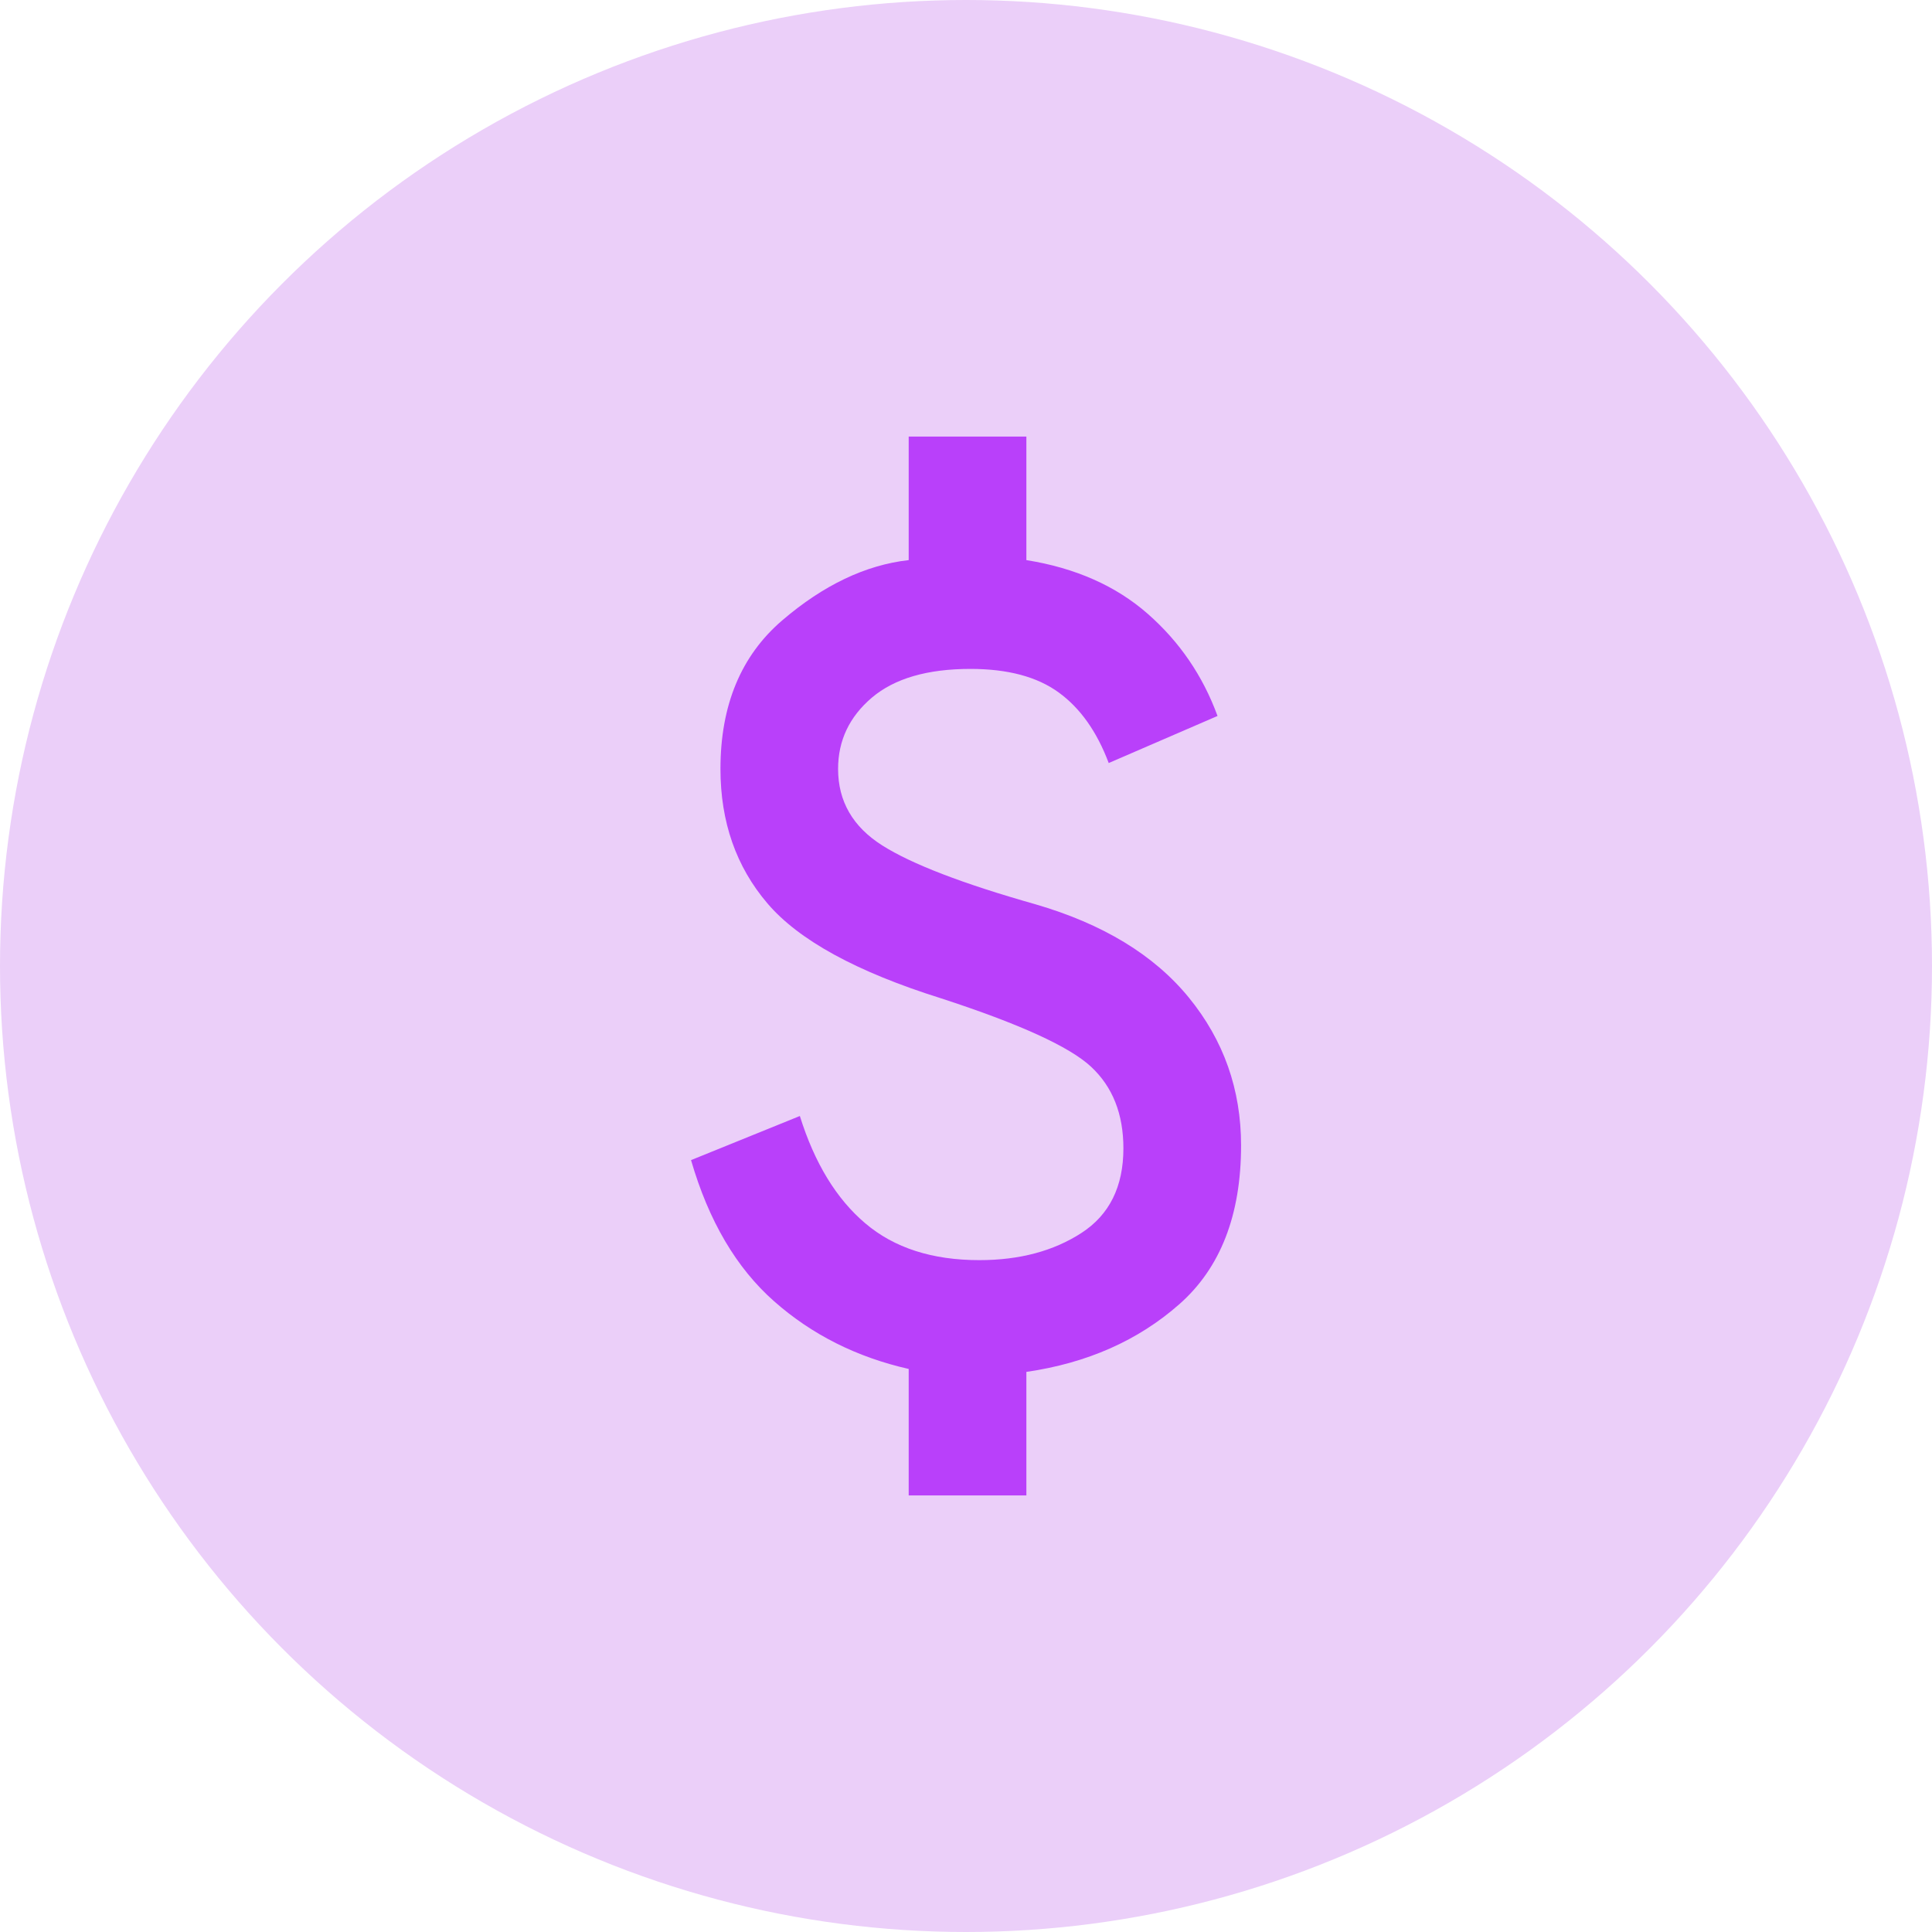 <?xml version="1.0" encoding="UTF-8"?> <svg xmlns="http://www.w3.org/2000/svg" width="53" height="53" viewBox="0 0 53 53" fill="none"><circle cx="26.5" cy="26.5" r="26.5" fill="#EBCFF9"></circle><path d="M24.928 41.024V37.554C23.503 37.231 22.272 36.613 21.236 35.698C20.201 34.784 19.441 33.493 18.957 31.825L21.942 30.615C22.346 31.906 22.944 32.888 23.738 33.56C24.531 34.233 25.573 34.569 26.865 34.569C27.967 34.569 28.902 34.32 29.669 33.822C30.435 33.325 30.818 32.552 30.818 31.503C30.818 30.561 30.523 29.815 29.931 29.264C29.339 28.712 27.967 28.087 25.816 27.387C23.503 26.661 21.916 25.794 21.055 24.785C20.194 23.777 19.764 22.546 19.764 21.094C19.764 19.345 20.329 17.987 21.458 17.019C22.588 16.051 23.745 15.499 24.928 15.365V11.976H28.156V15.365C29.5 15.58 30.61 16.071 31.484 16.837C32.358 17.604 32.997 18.538 33.4 19.641L30.415 20.932C30.092 20.072 29.635 19.426 29.043 18.996C28.451 18.565 27.645 18.35 26.622 18.35C25.439 18.35 24.538 18.613 23.919 19.137C23.301 19.662 22.991 20.314 22.991 21.094C22.991 21.981 23.395 22.681 24.202 23.192C25.009 23.703 26.407 24.241 28.398 24.805C30.253 25.343 31.659 26.197 32.614 27.367C33.569 28.537 34.046 29.889 34.046 31.422C34.046 33.331 33.481 34.784 32.351 35.779C31.222 36.774 29.823 37.393 28.156 37.635V41.024H24.928Z" fill="#B940FA"></path></svg> 